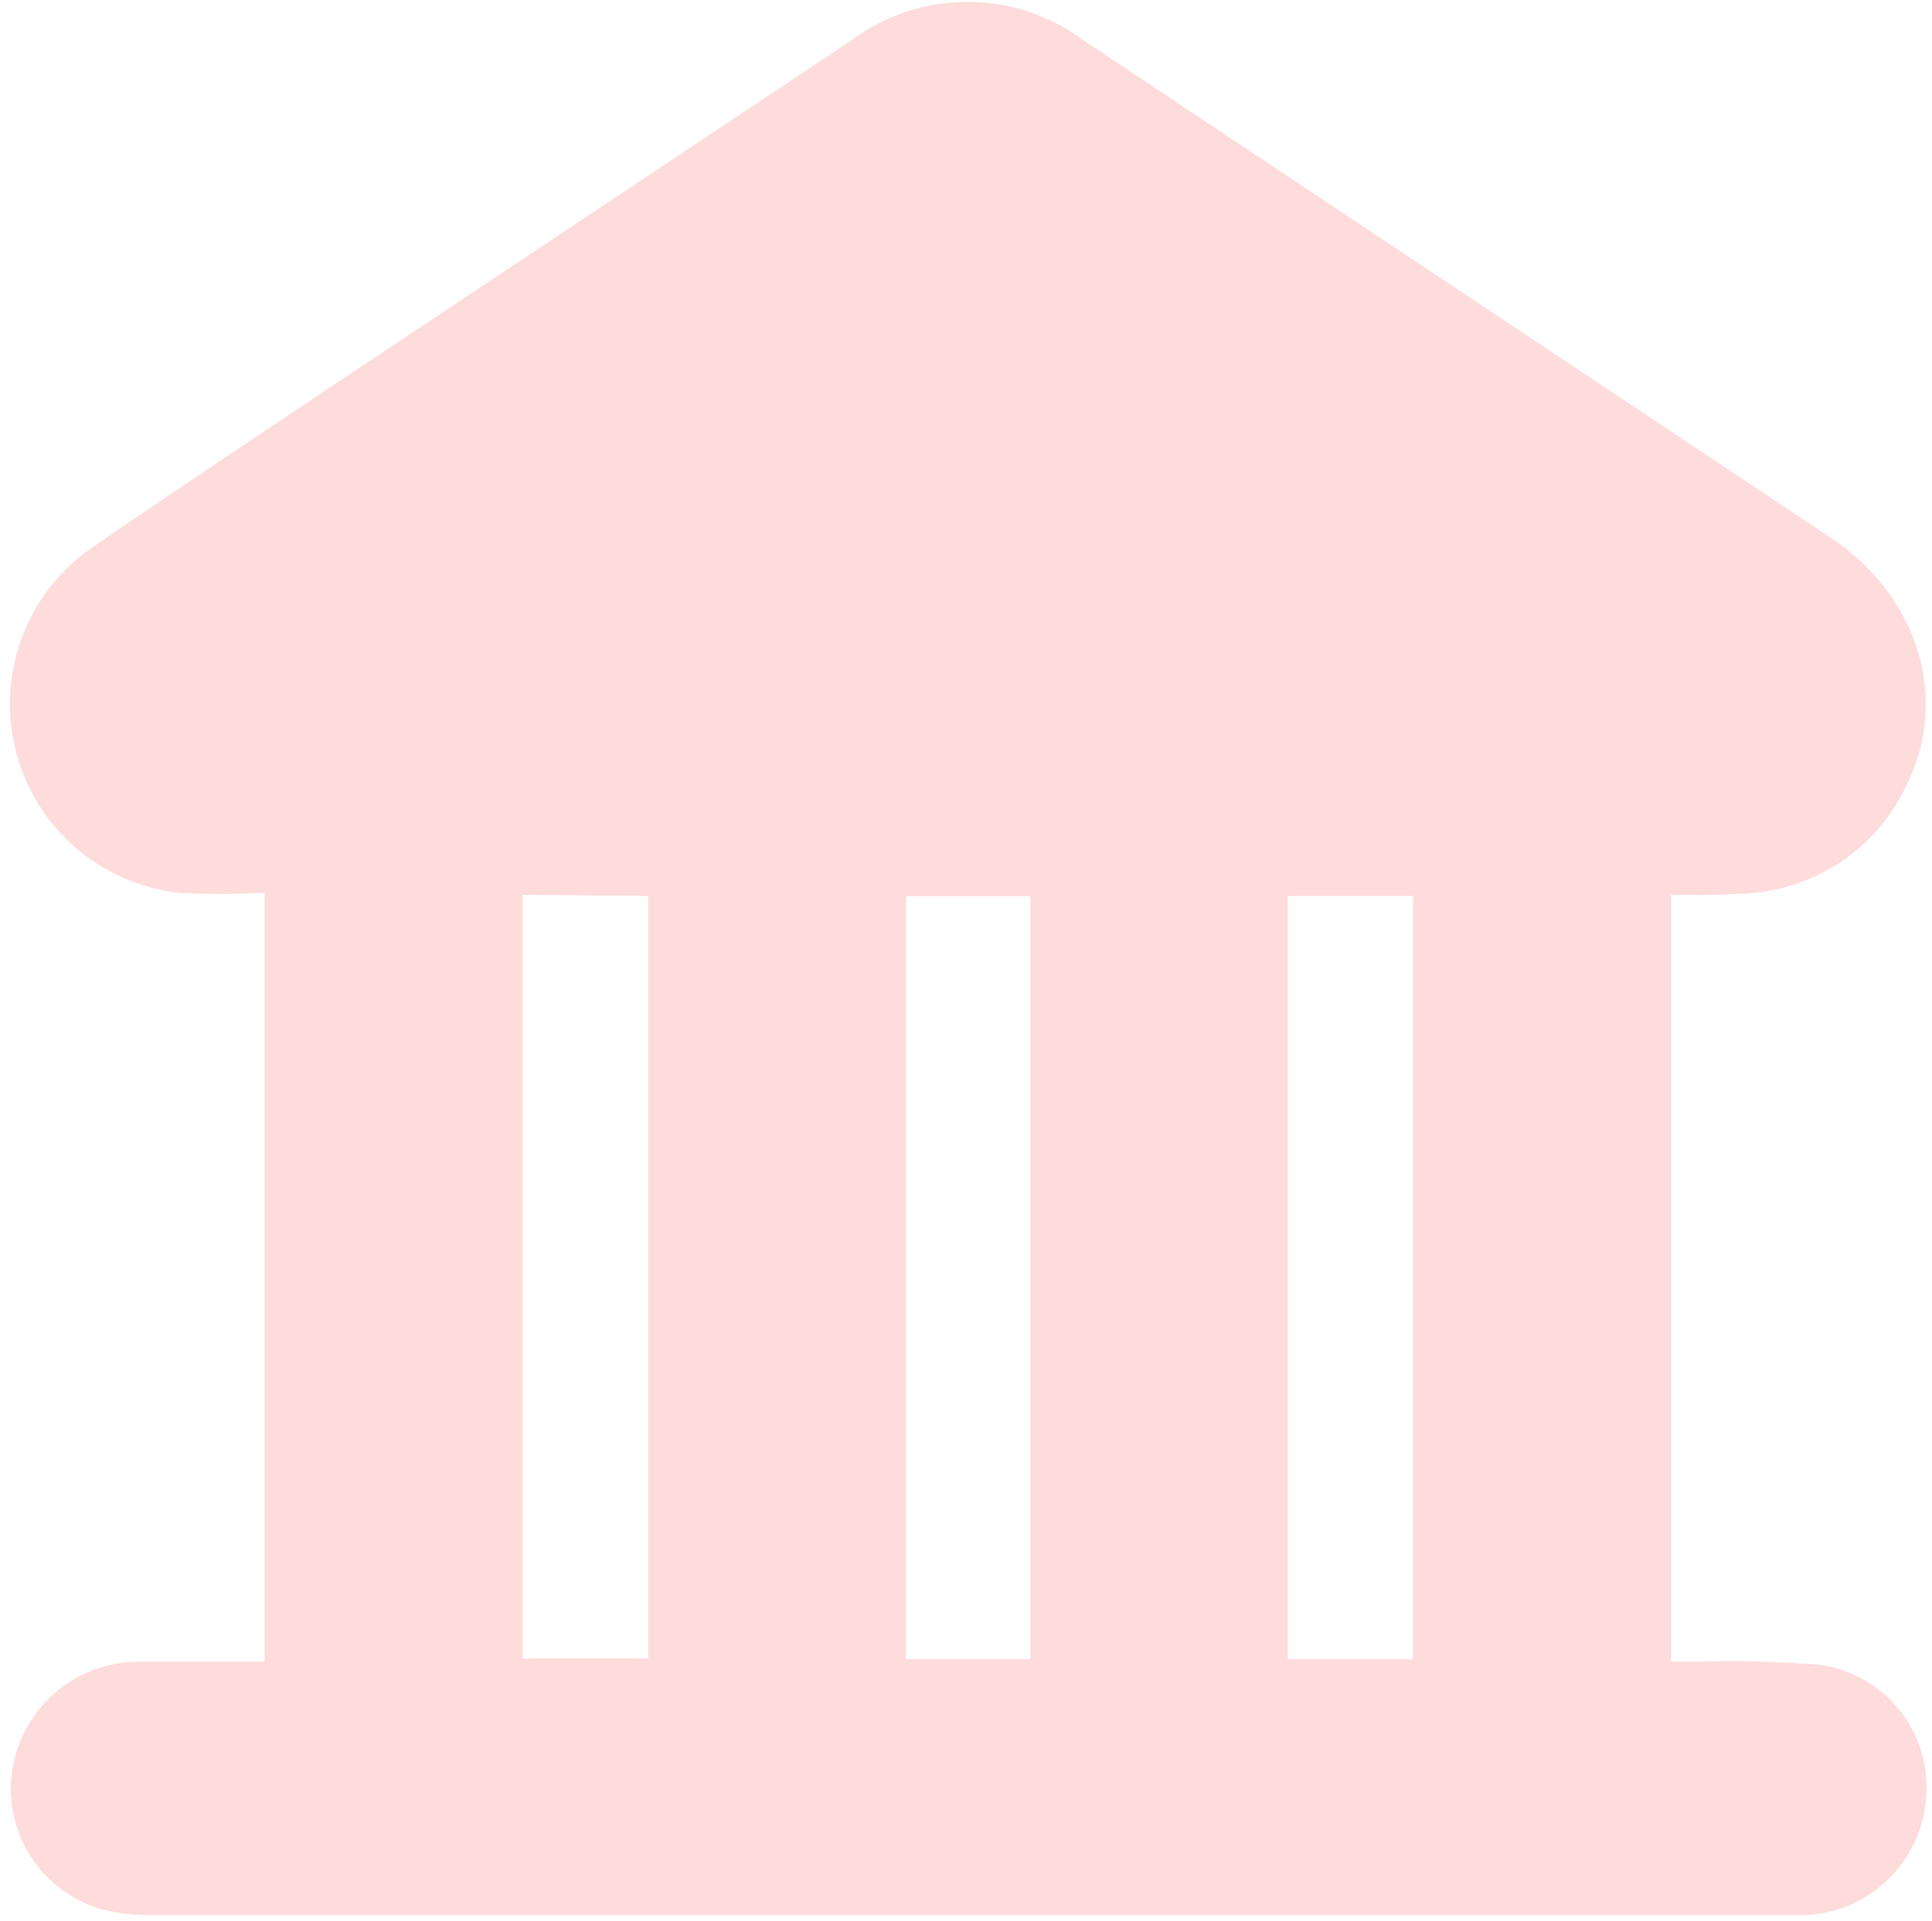 <?xml version="1.0" encoding="UTF-8"?> <svg xmlns="http://www.w3.org/2000/svg" width="184" height="183" viewBox="0 0 184 183" fill="none"><path d="M159.157 85.235V158.266C159.952 158.266 160.67 158.266 161.413 158.266C165.337 158.155 169.265 158.249 173.179 158.548C176.221 158.928 178.995 160.48 180.91 162.874C182.825 165.267 183.73 168.314 183.433 171.365C183.193 174.285 181.897 177.018 179.788 179.051C177.679 181.085 174.901 182.28 171.974 182.414H14.454C12.721 182.449 10.993 182.224 9.327 181.747C6.614 180.877 4.302 179.065 2.807 176.64C1.312 174.214 0.733 171.335 1.175 168.52C1.639 165.654 3.109 163.047 5.322 161.168C7.535 159.288 10.346 158.26 13.249 158.266C17.171 158.266 21.093 158.266 25.194 158.266V85.03C22.445 85.184 19.689 85.184 16.94 85.03C13.29 84.604 9.856 83.077 7.096 80.652C4.335 78.226 2.377 75.018 1.484 71.454C0.591 67.889 0.804 64.137 2.095 60.697C3.386 57.256 5.694 54.29 8.712 52.193C16.402 46.887 24.092 41.811 31.782 36.659L81.102 3.822C84.293 1.452 88.162 0.172 92.137 0.172C96.112 0.172 99.982 1.452 103.173 3.822C126.91 19.629 150.638 35.428 174.358 51.219C182.766 56.833 185.714 66.599 181.536 74.879C180.07 77.969 177.752 80.576 174.855 82.392C171.957 84.209 168.601 85.16 165.181 85.133C163.182 85.312 161.208 85.235 159.157 85.235ZM49.777 85.235V157.959H61.748V85.338L49.777 85.235ZM98.123 158.036V85.363H86.28V158.036H98.123ZM122.655 158.036H134.574V85.338H122.655V158.036Z" fill="#FEDCDC"></path></svg> 